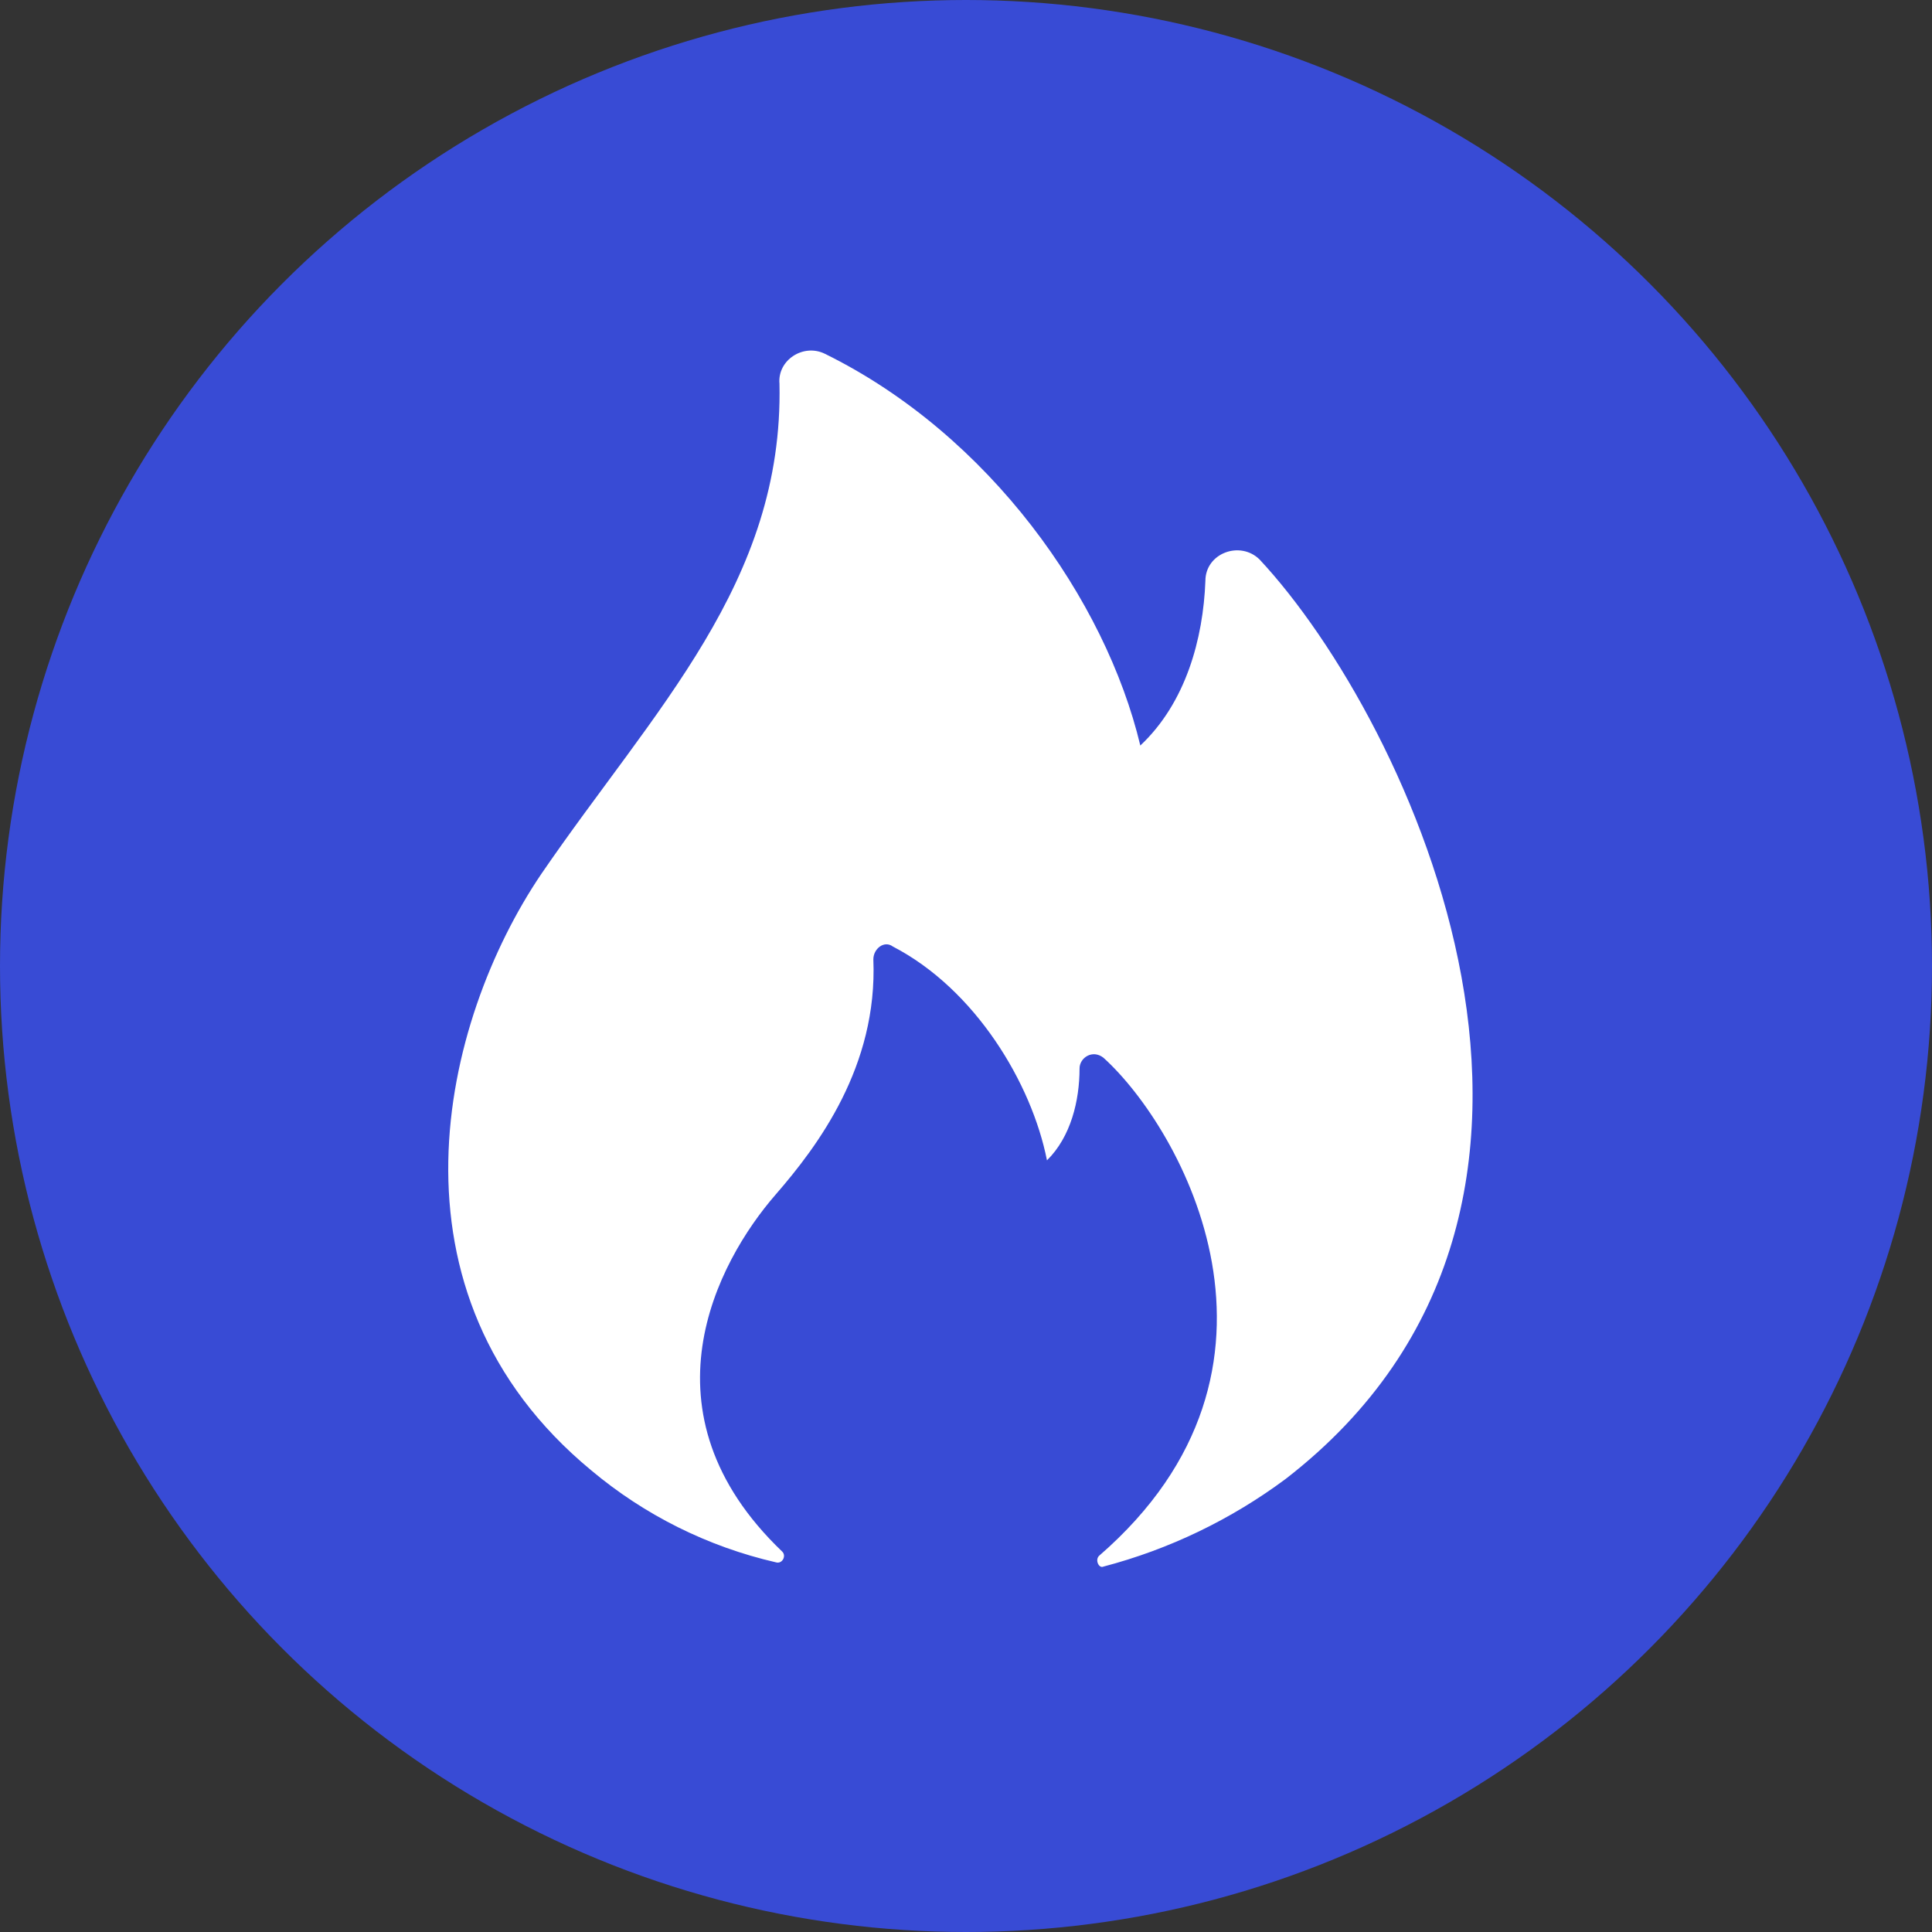 <?xml version="1.0" encoding="UTF-8"?> <svg xmlns="http://www.w3.org/2000/svg" width="44" height="44" viewBox="0 0 44 44" fill="none"><rect x="0" y="0" width="44" height="44" fill="#333333" stroke="none"/><circle cx="22" cy="22" r="22" fill="#384BD5"></circle><path d="M13.466 33.487C14.682 34.507 16.121 35.224 17.667 35.58C17.815 35.628 17.915 35.434 17.815 35.337C14.504 32.172 16.323 28.747 17.667 27.203C18.625 26.1 19.99 24.284 19.89 21.849C19.89 21.605 20.139 21.41 20.335 21.557C22.214 22.531 23.498 24.673 23.844 26.426C24.389 25.891 24.586 25.063 24.586 24.333C24.586 24.089 24.882 23.894 25.13 24.089C26.909 25.696 29.973 31.149 25.03 35.433C24.932 35.531 25.03 35.727 25.13 35.678C26.628 35.285 28.038 34.606 29.281 33.681C37.337 27.448 32.097 16.395 28.687 12.743C28.243 12.304 27.452 12.597 27.452 13.23C27.402 14.546 27.007 16.005 25.97 16.979C25.18 13.669 22.544 9.908 18.788 8.058C18.295 7.814 17.702 8.203 17.752 8.739C17.848 13.268 14.899 16.152 12.329 19.902C10.055 23.261 8.573 29.445 13.466 33.487Z" fill="white"></path></svg> 